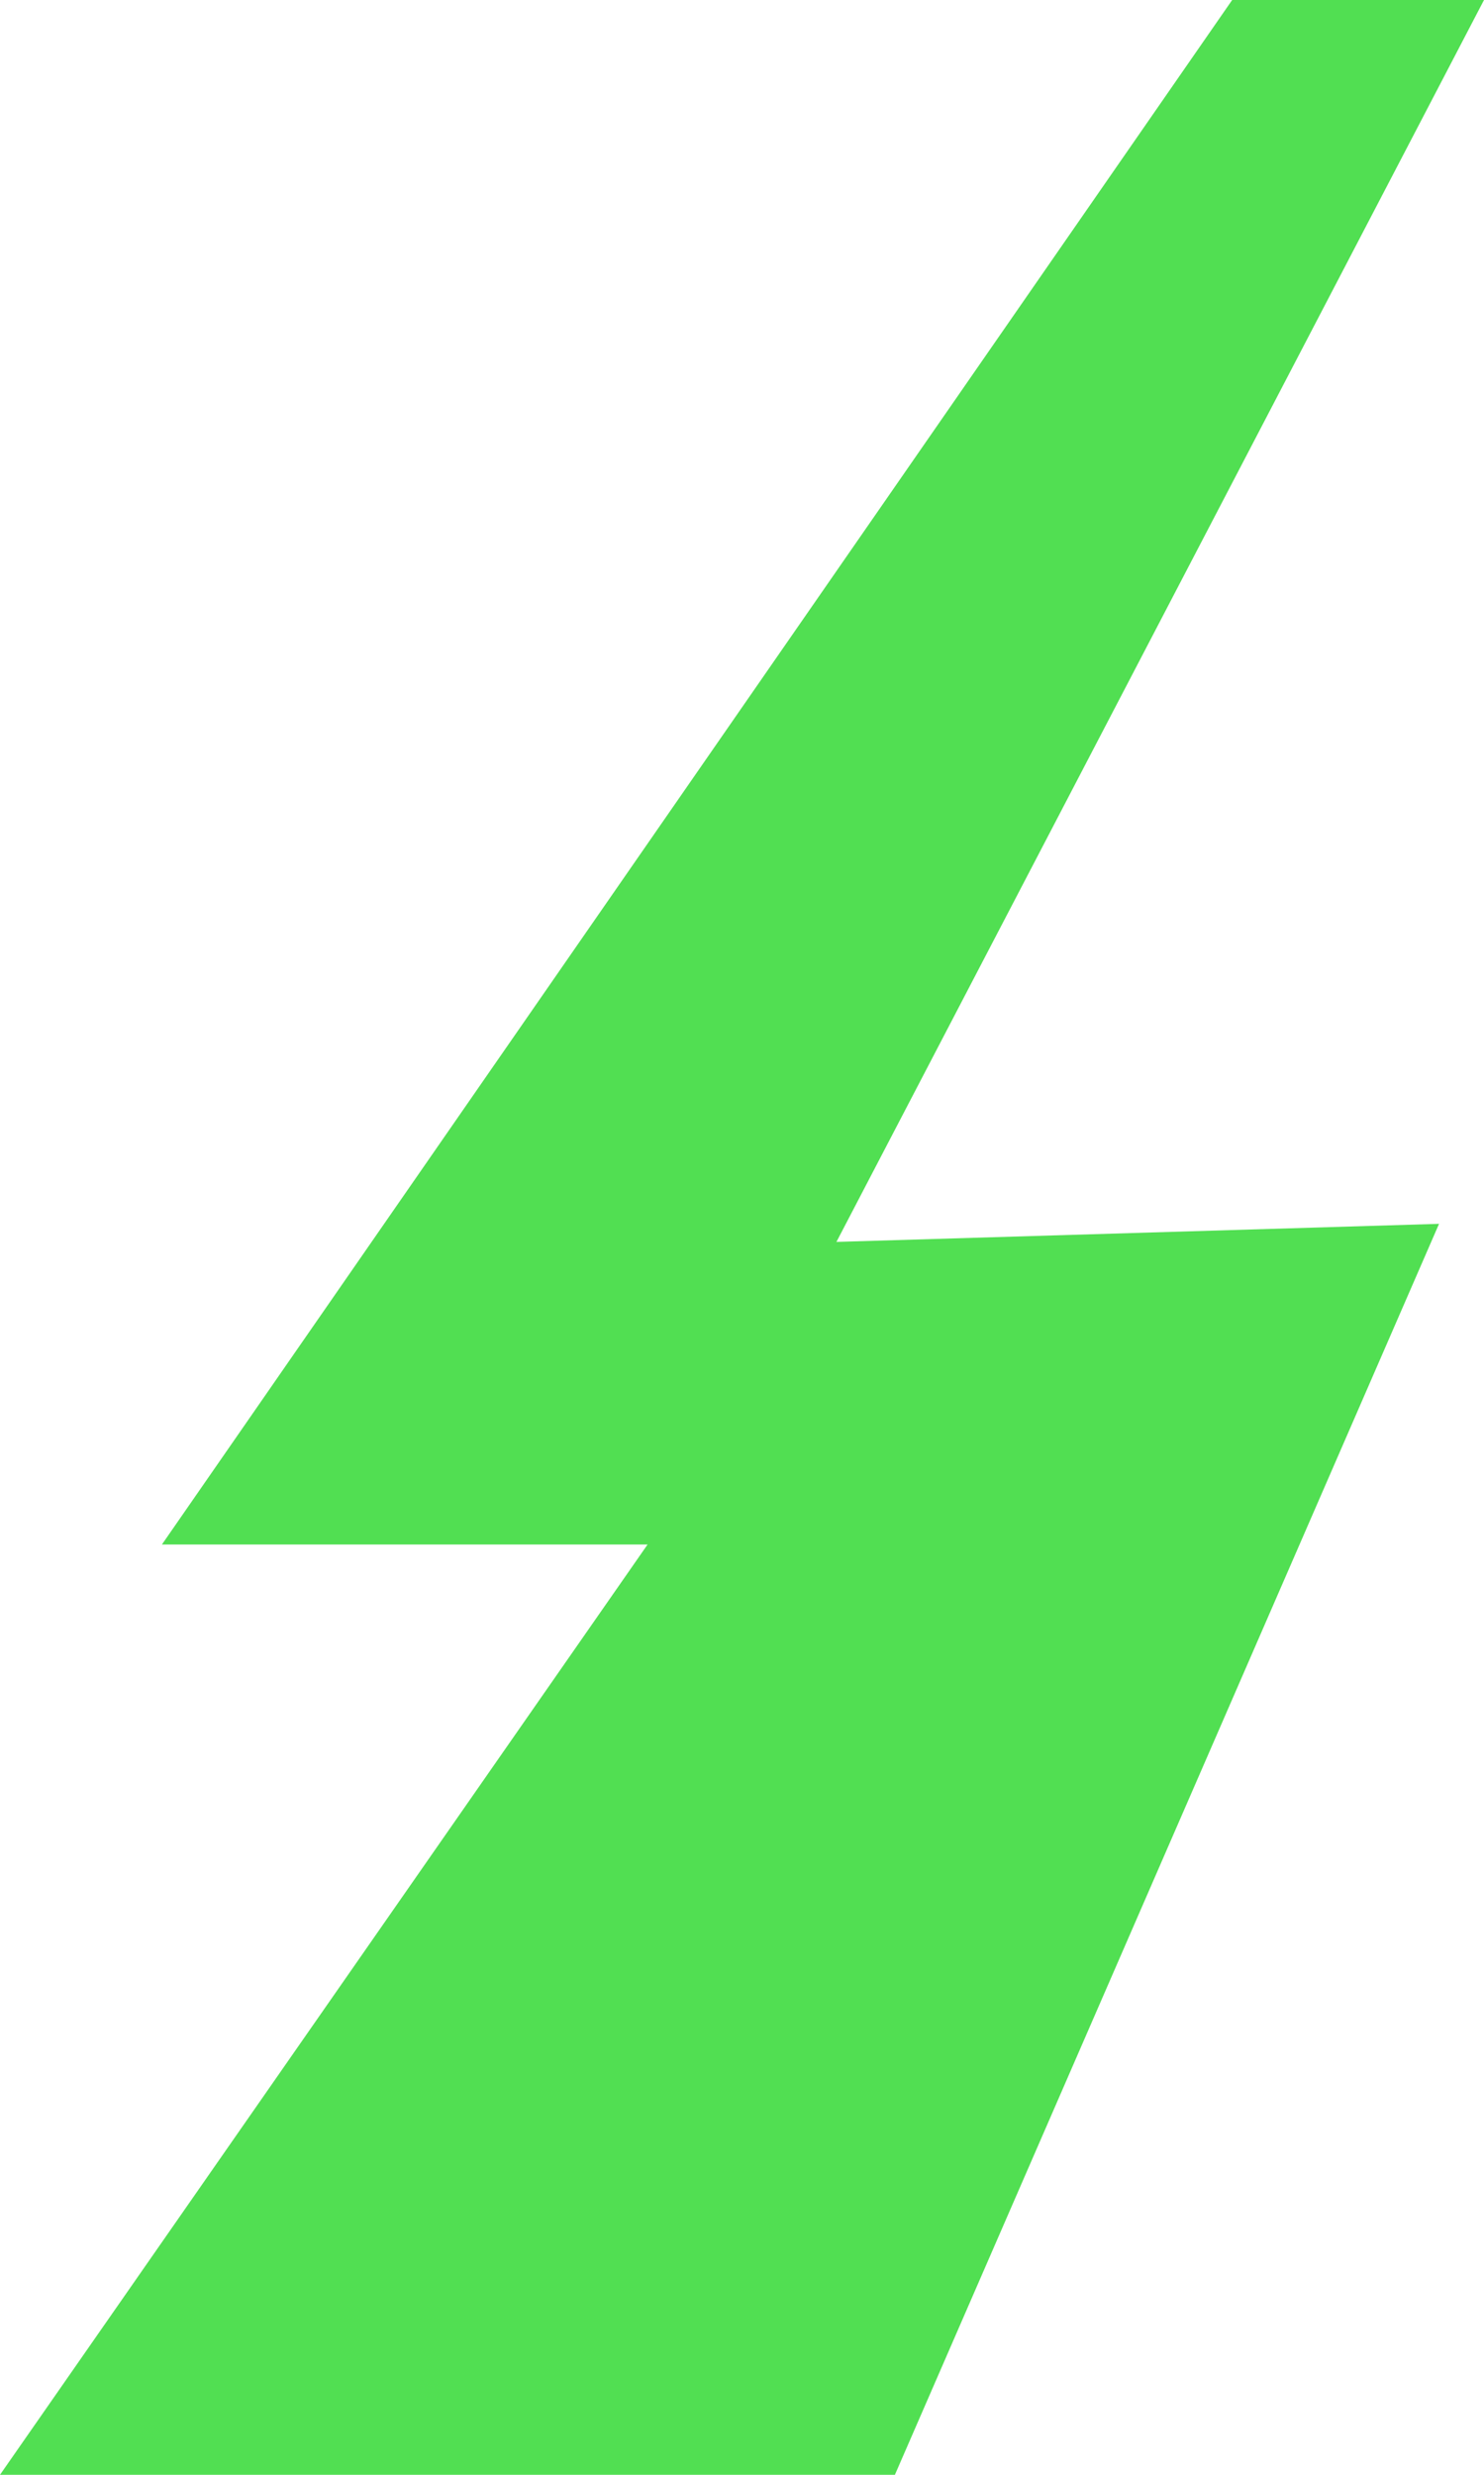 <?xml version="1.0" encoding="UTF-8"?> <svg xmlns="http://www.w3.org/2000/svg" width="30" height="50" viewBox="0 0 30 50" fill="none"><path fill-rule="evenodd" clip-rule="evenodd" d="M18.091 50L29.091 24.726L16.909 25.091L30 -7.62939e-06L24.909 -7.18435e-06L3.273 31.205L13.091 31.205L3.8147e-06 50L18.091 50Z" fill="#51DF52"></path></svg> 